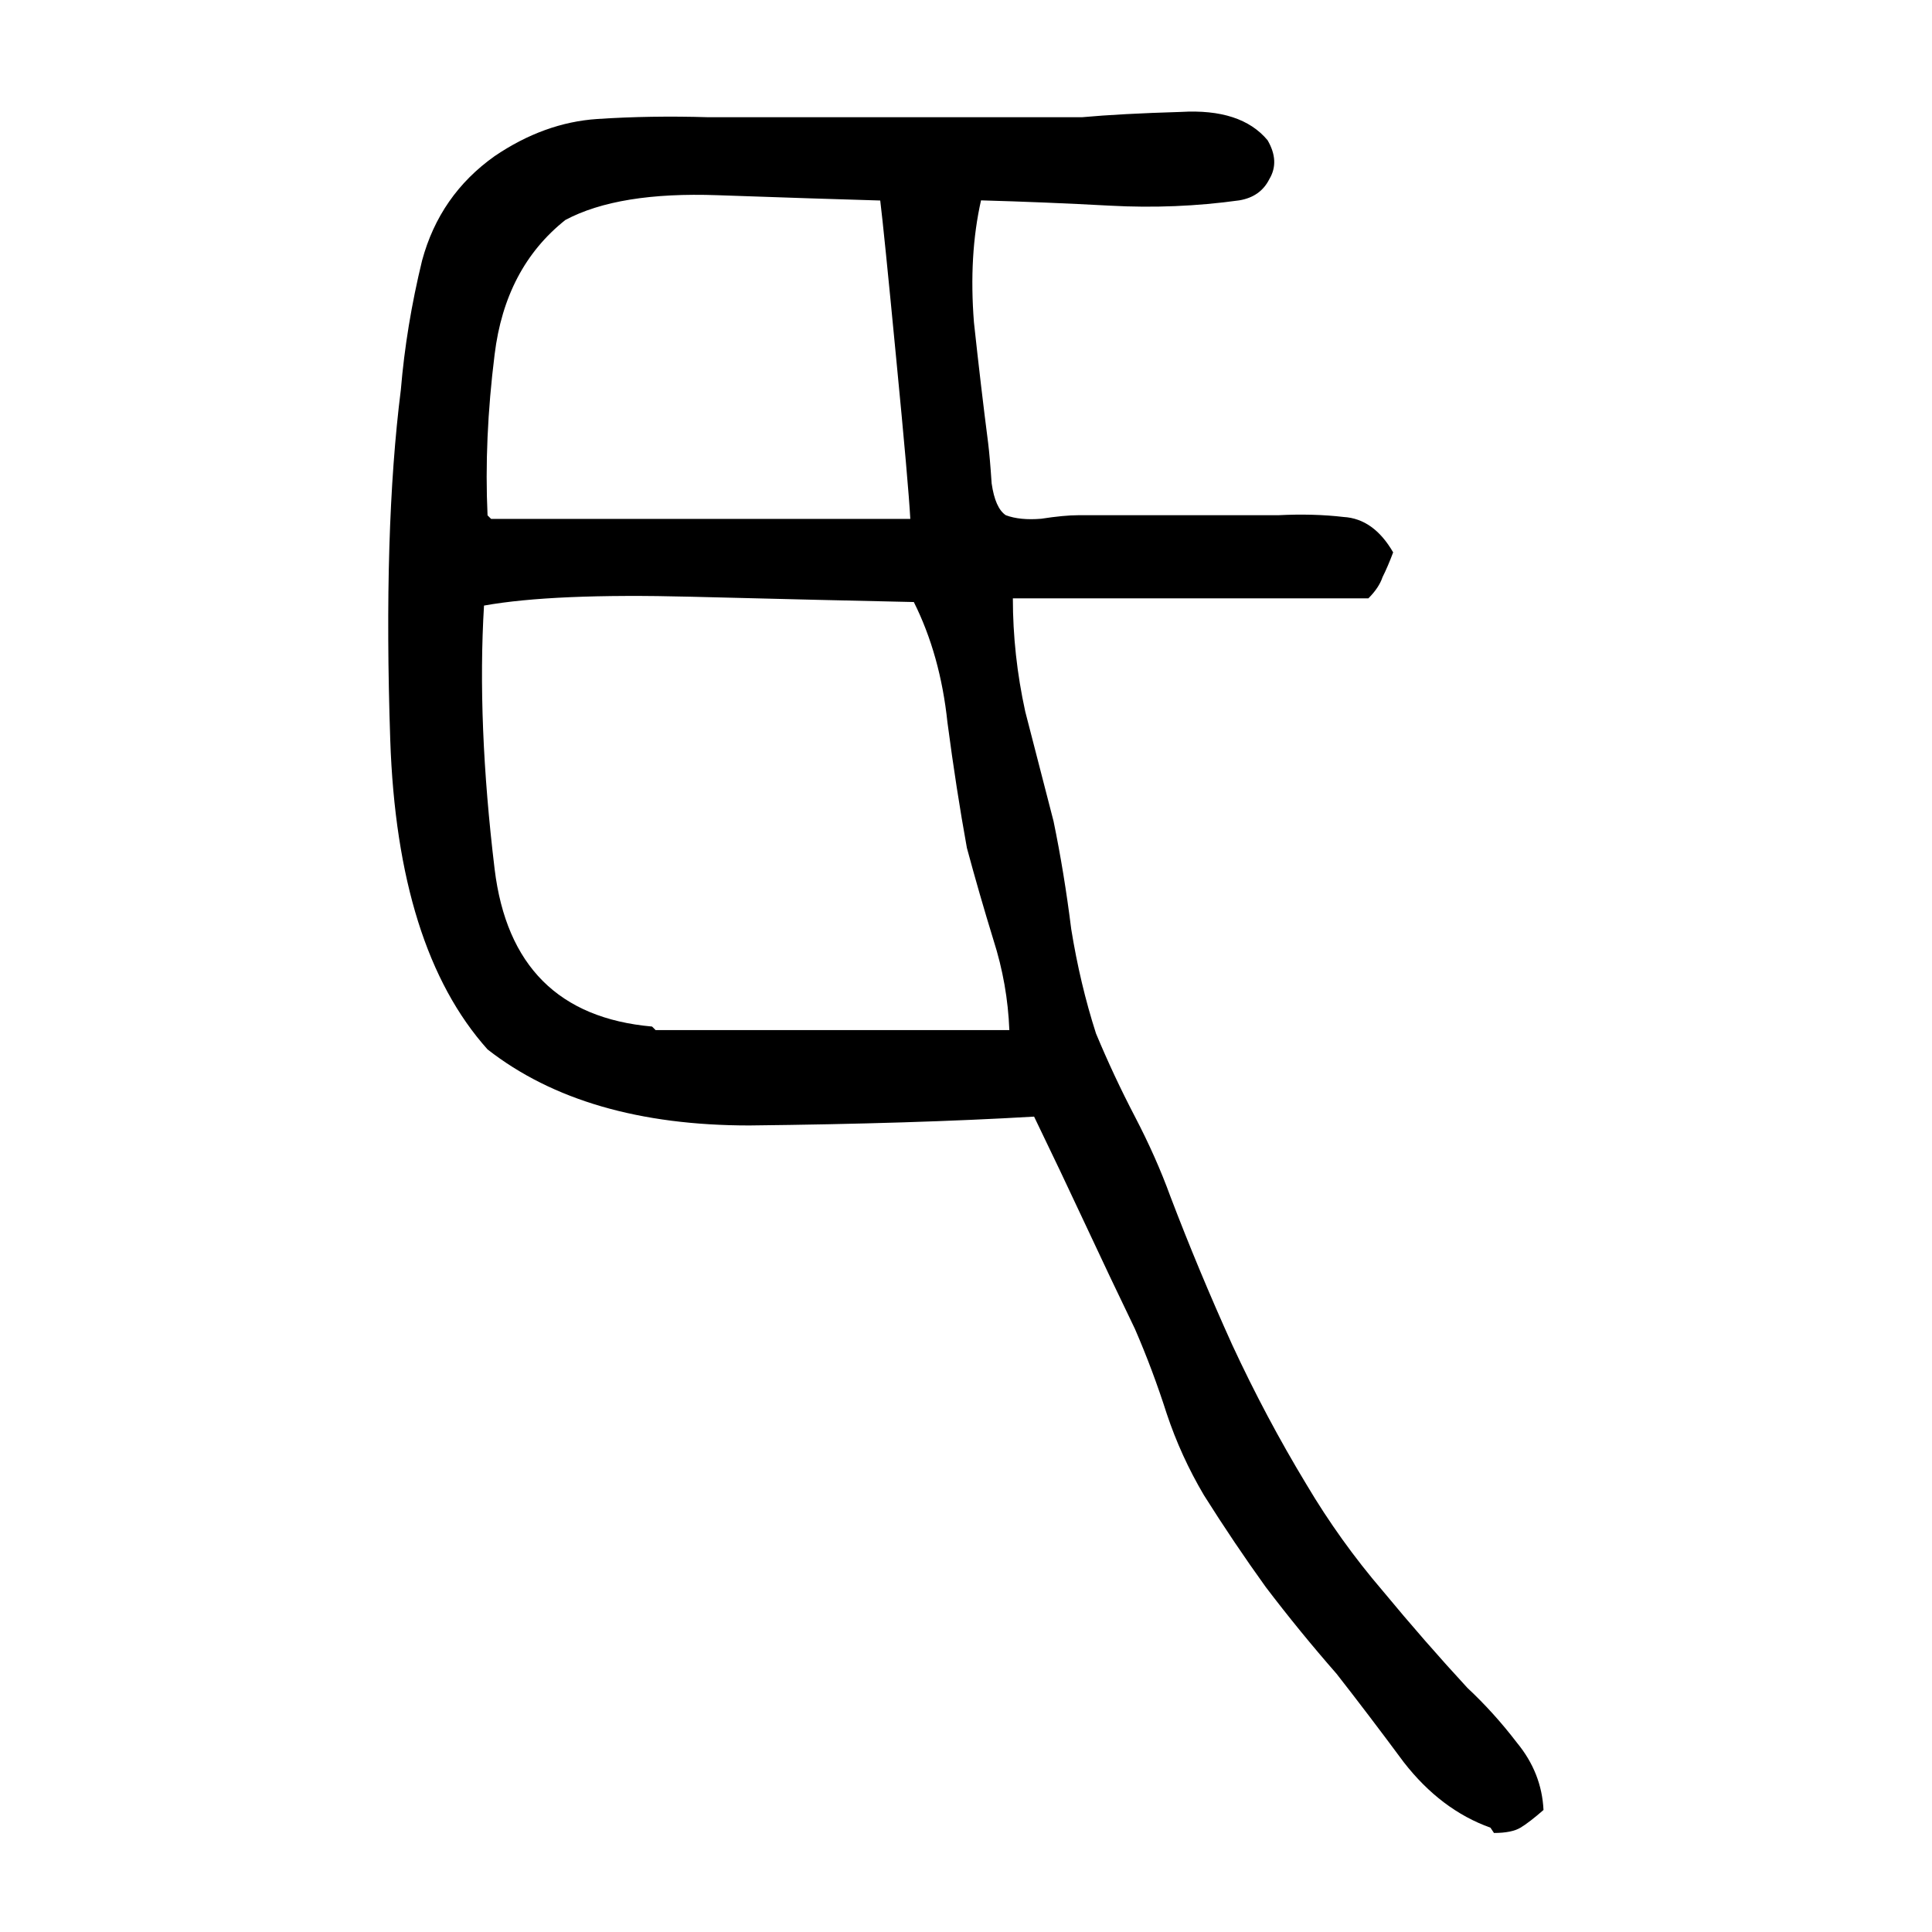 <svg xmlns="http://www.w3.org/2000/svg" height="640" width="640" version="1.1">
	<g transform="translate(0 -412.36)">
		<g>
			<path d="m493.73 1017.8q-16.406-5.859-28.711-21.68-11.719-15.82-22.266-29.297-12.305-14.062-23.438-28.711-10.547-14.648-20.508-30.469-7.617-12.891-12.305-26.953-4.688-14.648-10.547-28.125-8.203-16.992-16.406-34.57-8.203-17.578-16.992-35.742-39.844 2.344-94.336 2.93-54.492 0-86.719-25.195-29.883-33.398-32.227-102.54-2.344-69.727 3.516-116.02 1.758-21.094 7.031-42.773 5.859-21.68 24.023-34.57 16.406-11.133 33.984-12.305 17.578-1.172 36.914-0.586 31.055 0 61.523 0 31.055 0 62.109 0 12.891-1.172 32.812-1.758 19.922-1.172 28.711 9.375 4.102 7.031 0.586 12.891-2.93 5.859-9.961 7.031-21.094 2.93-42.773 1.758-21.68-1.172-42.773-1.758-4.102 18.164-2.344 40.43 2.344 21.68 4.688 39.844 0.586 4.688 1.172 13.477 1.172 8.203 4.688 10.547 4.688 1.758 11.719 1.172 7.617-1.172 12.305-1.172 16.406 0 32.812 0 16.992 0 33.398 0 11.719-0.586 21.68 0.586 9.961 0.586 16.406 11.719-1.758 4.688-3.516 8.203-1.172 3.516-4.688 7.031-29.297 0-58.594 0t-59.18 0q0 18.75 4.102 37.5 4.688 18.164 9.375 36.328 3.516 16.992 5.859 35.742 2.93 18.164 8.203 34.57 5.859 14.062 12.891 27.539 7.031 13.477 11.719 26.367 9.375 24.609 20.508 49.219 11.133 24.023 24.609 46.289 11.133 18.75 25.195 35.156 14.062 16.992 28.125 32.227 8.789 8.203 16.406 18.164 8.203 9.961 8.789 22.266-4.688 4.101-7.617 5.859t-8.789 1.758l-1.172-1.758zm-276.56-264.21q29.297 0 58.594 0 29.883 0 58.594 0-0.586-15.234-5.273-29.883-4.688-15.234-8.789-30.469-3.516-19.336-6.445-41.602-2.344-22.266-11.133-39.844-27.539-0.586-73.828-1.758-45.703-1.172-68.555 2.93-2.344 38.672 3.516 87.305 5.859 48.047 52.148 52.148l1.172 1.172zm-54.49-169.34q34.57 0 69.141 0 35.156 0 69.727 0-0.586-11.133-4.688-53.32-4.102-42.773-5.273-52.148-20.508-0.586-53.906-1.758-32.812-1.172-50.391 8.203-19.922 15.82-23.438 44.531-3.516 28.125-2.344 53.32l1.172 1.172z"/>
		</g>
	</g>
</svg>
